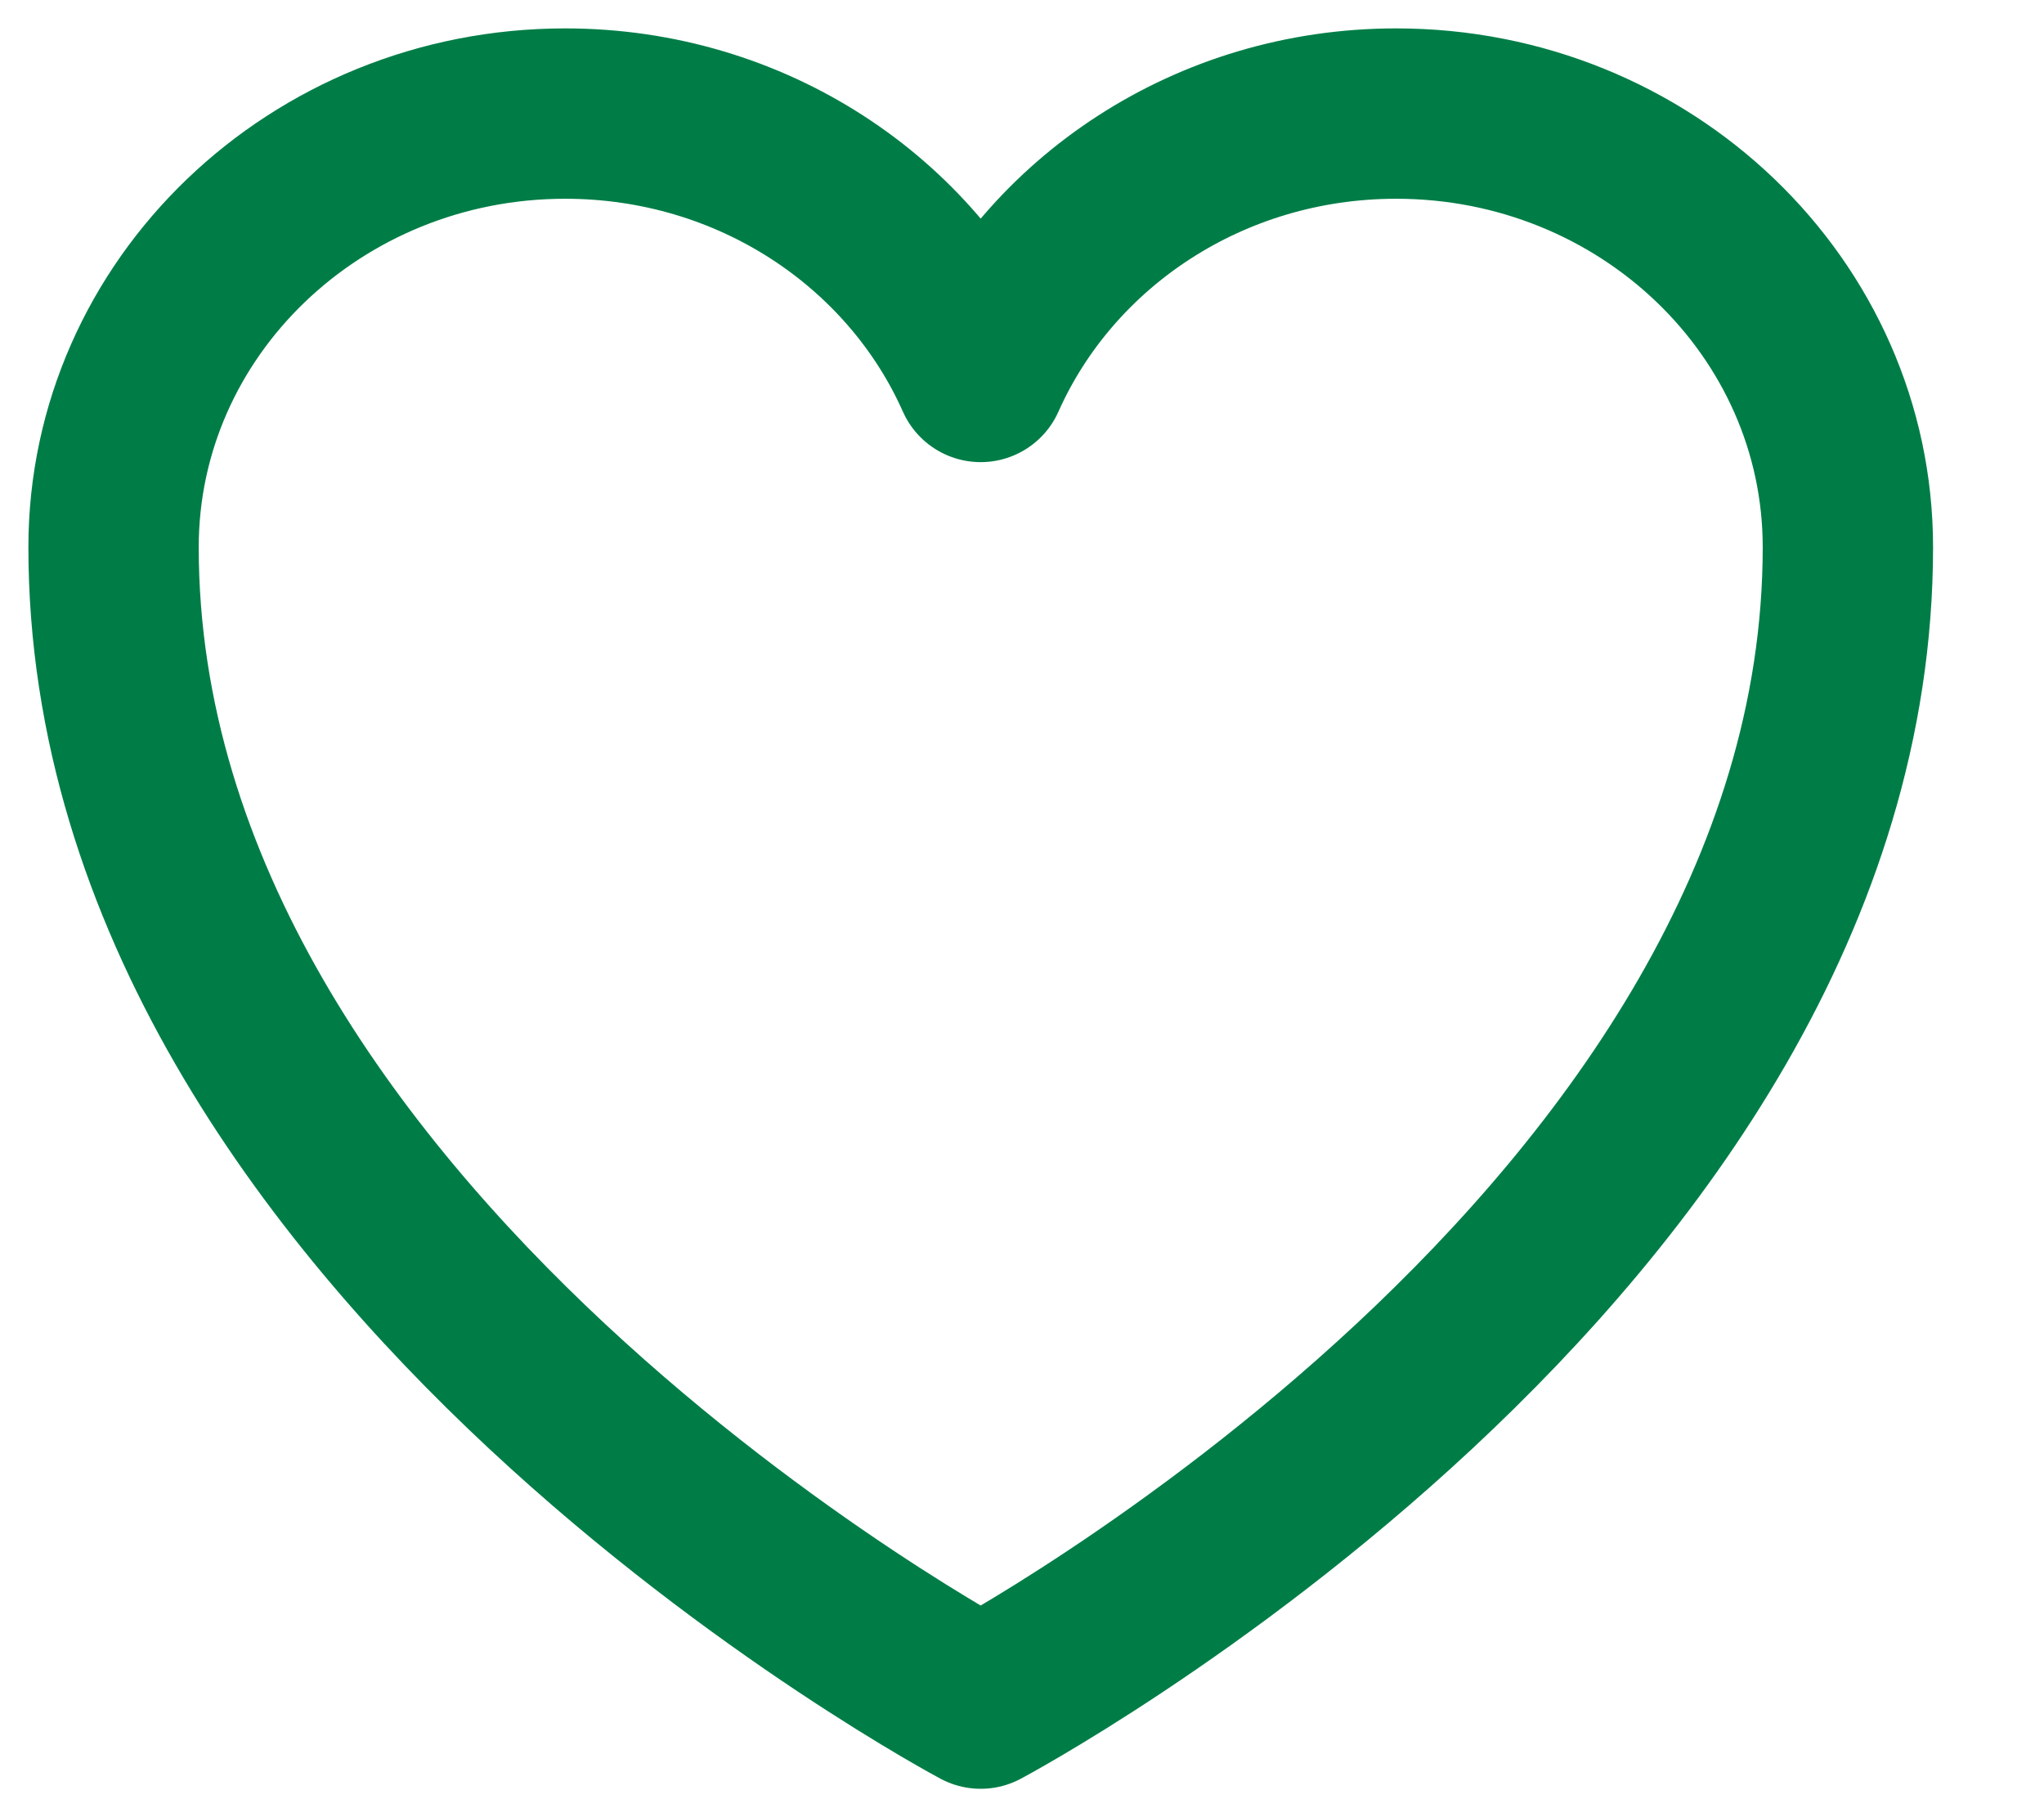 <svg width="18" height="16" viewBox="0 0 18 16" fill="none" xmlns="http://www.w3.org/2000/svg">
<path d="M16.273 4.818C16.273 2.71 14.492 1 12.295 1C10.653 1 9.243 1.955 8.636 3.319C8.03 1.955 6.62 1 4.977 1C2.782 1 1 2.71 1 4.818C1 10.944 8.636 15 8.636 15C8.636 15 16.273 10.944 16.273 4.818Z" stroke="#007D47" stroke-width="1.5" stroke-linecap="round" stroke-linejoin="round"/>
</svg>

